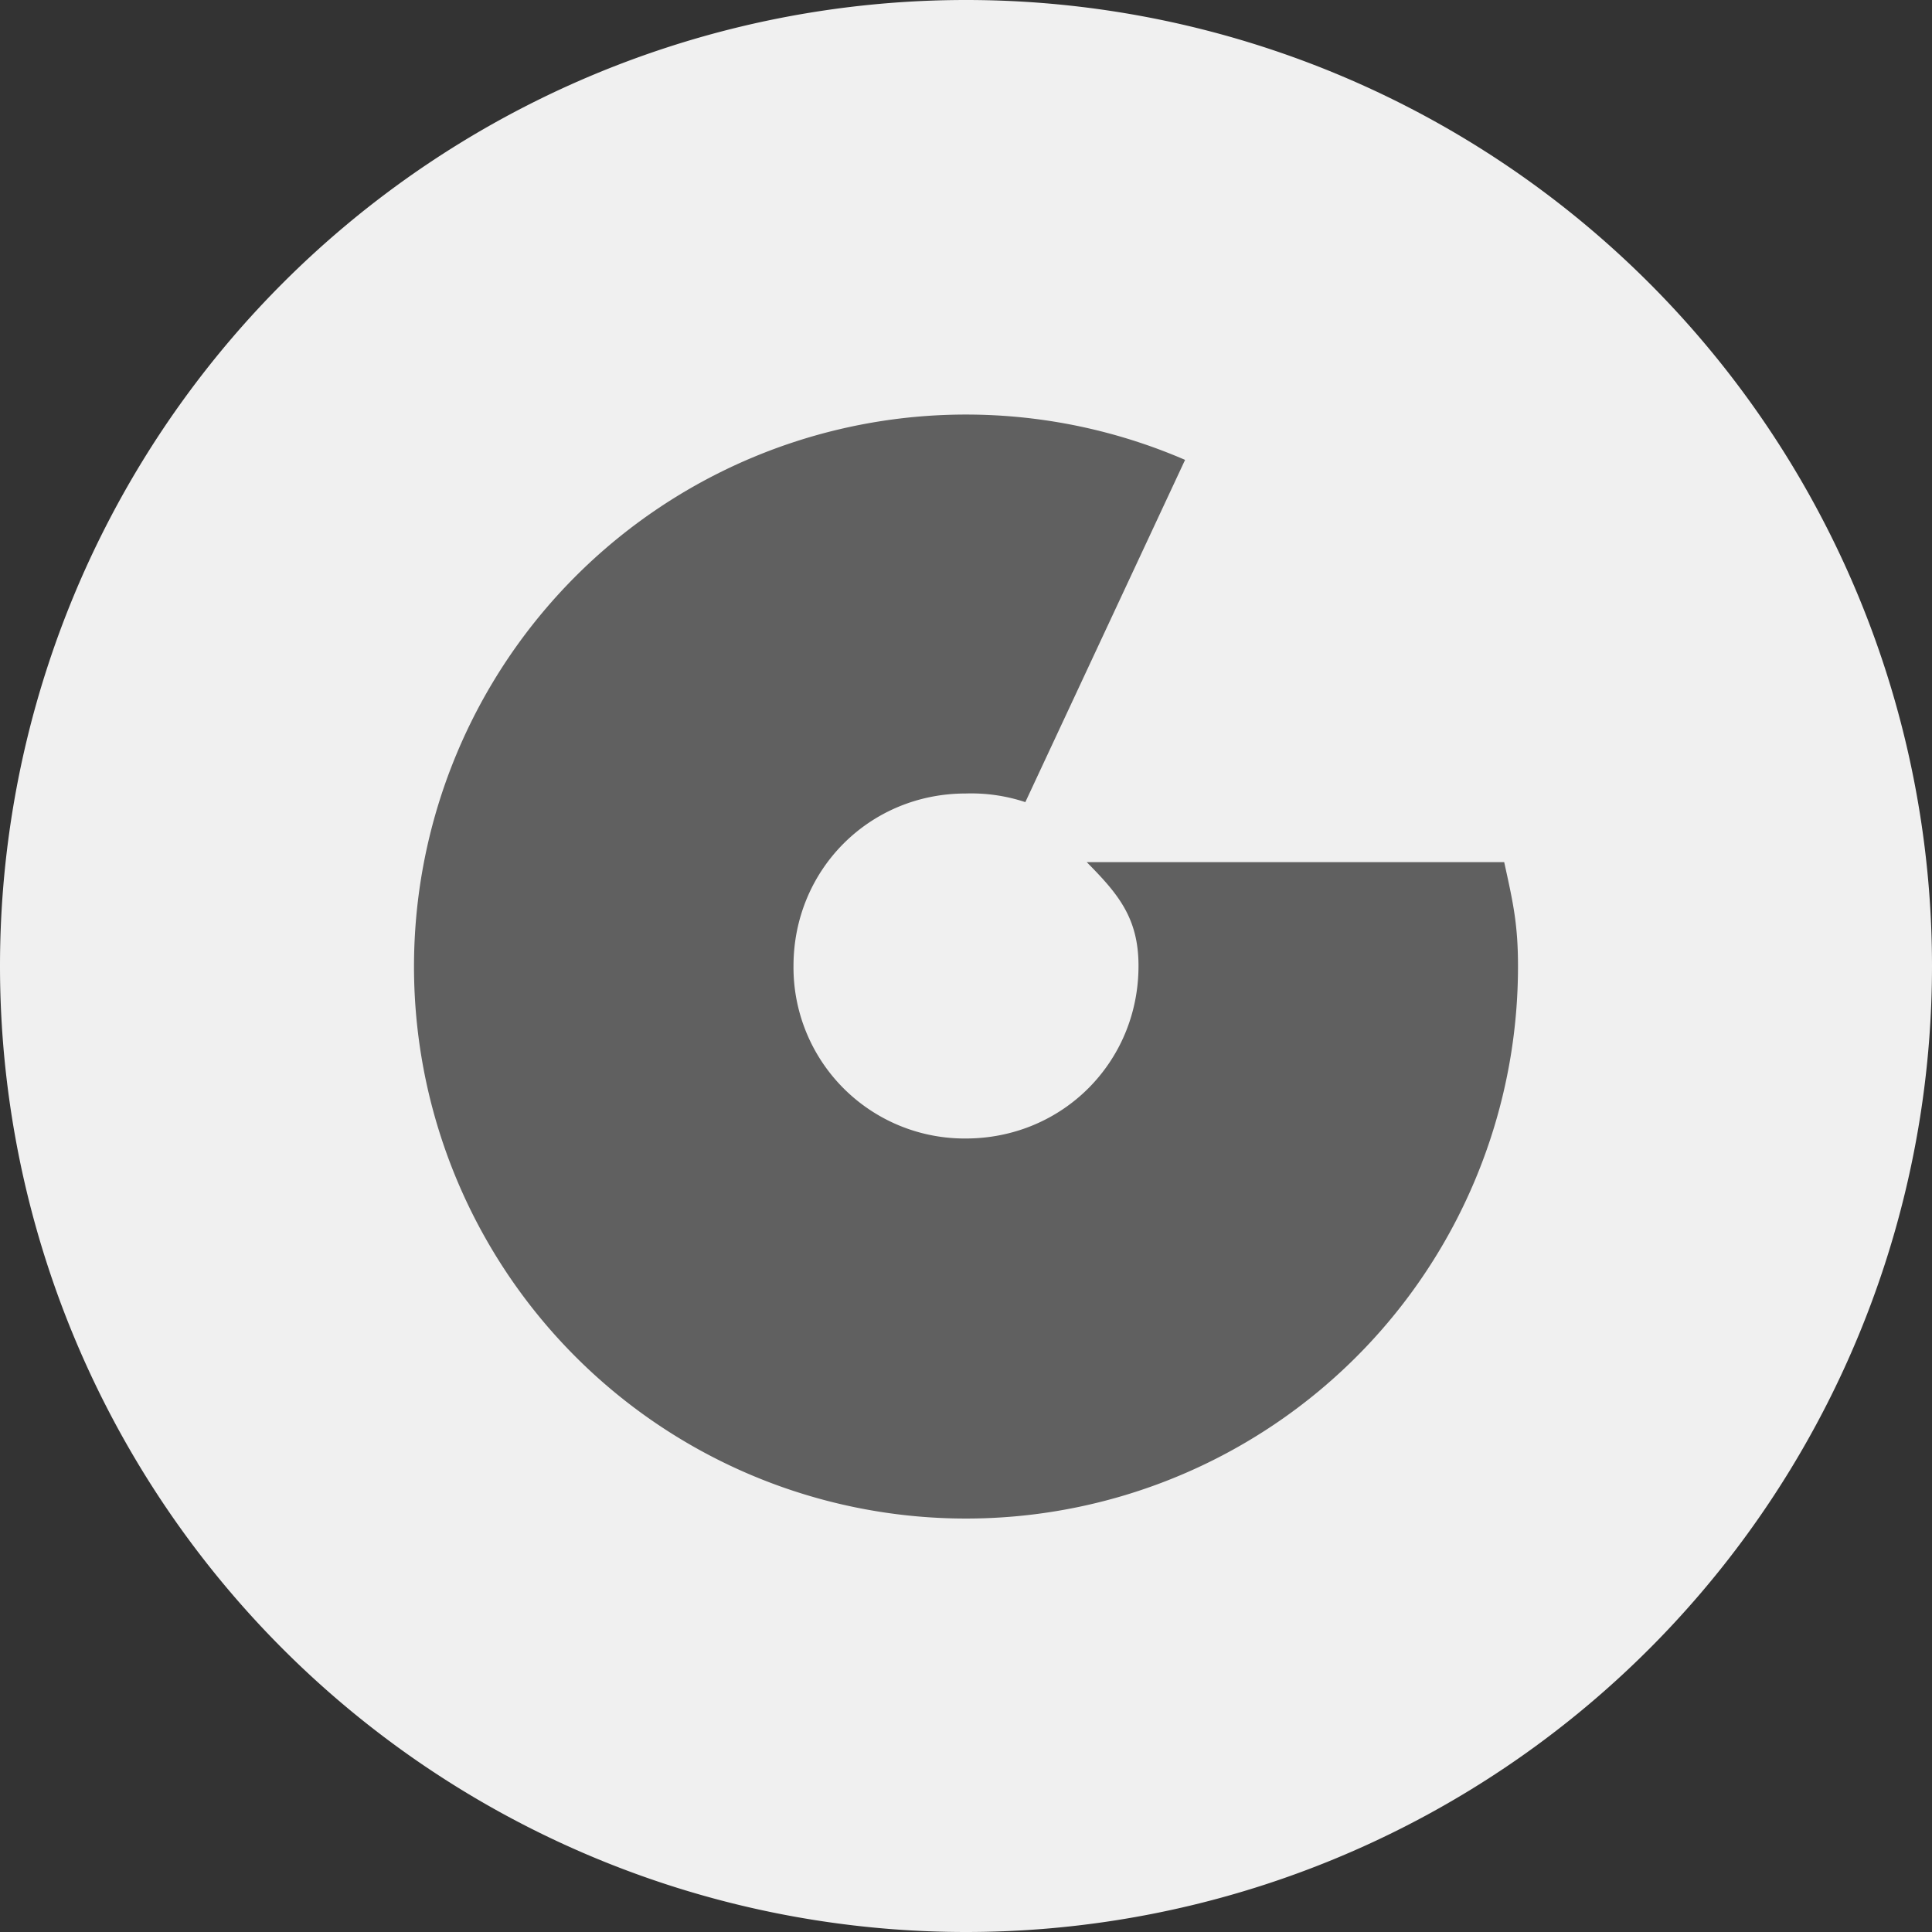 <svg width="56" height="56" xmlns="http://www.w3.org/2000/svg">
  <rect width="100%" height="100%" fill="#333333" stroke="none"/>
  <path fill="#F0F0F0" d="M0 28a28 28 0 1 1 56 0 28 28 0 0 1-56 0"/>
  <path fill="#606060" d="M33 28c0 2.79-2.21 5-5.01 5A4.96 4.96 0 0 1 23 28c0-2.79 2.2-5 4.99-5a5 5 0 0 1 1.73.25l4.63-9.92A16 16 0 1 0 44 28c0-1.23-.15-1.87-.4-3.01H31.5c.9.91 1.5 1.61 1.5 3Z"/>
</svg>
